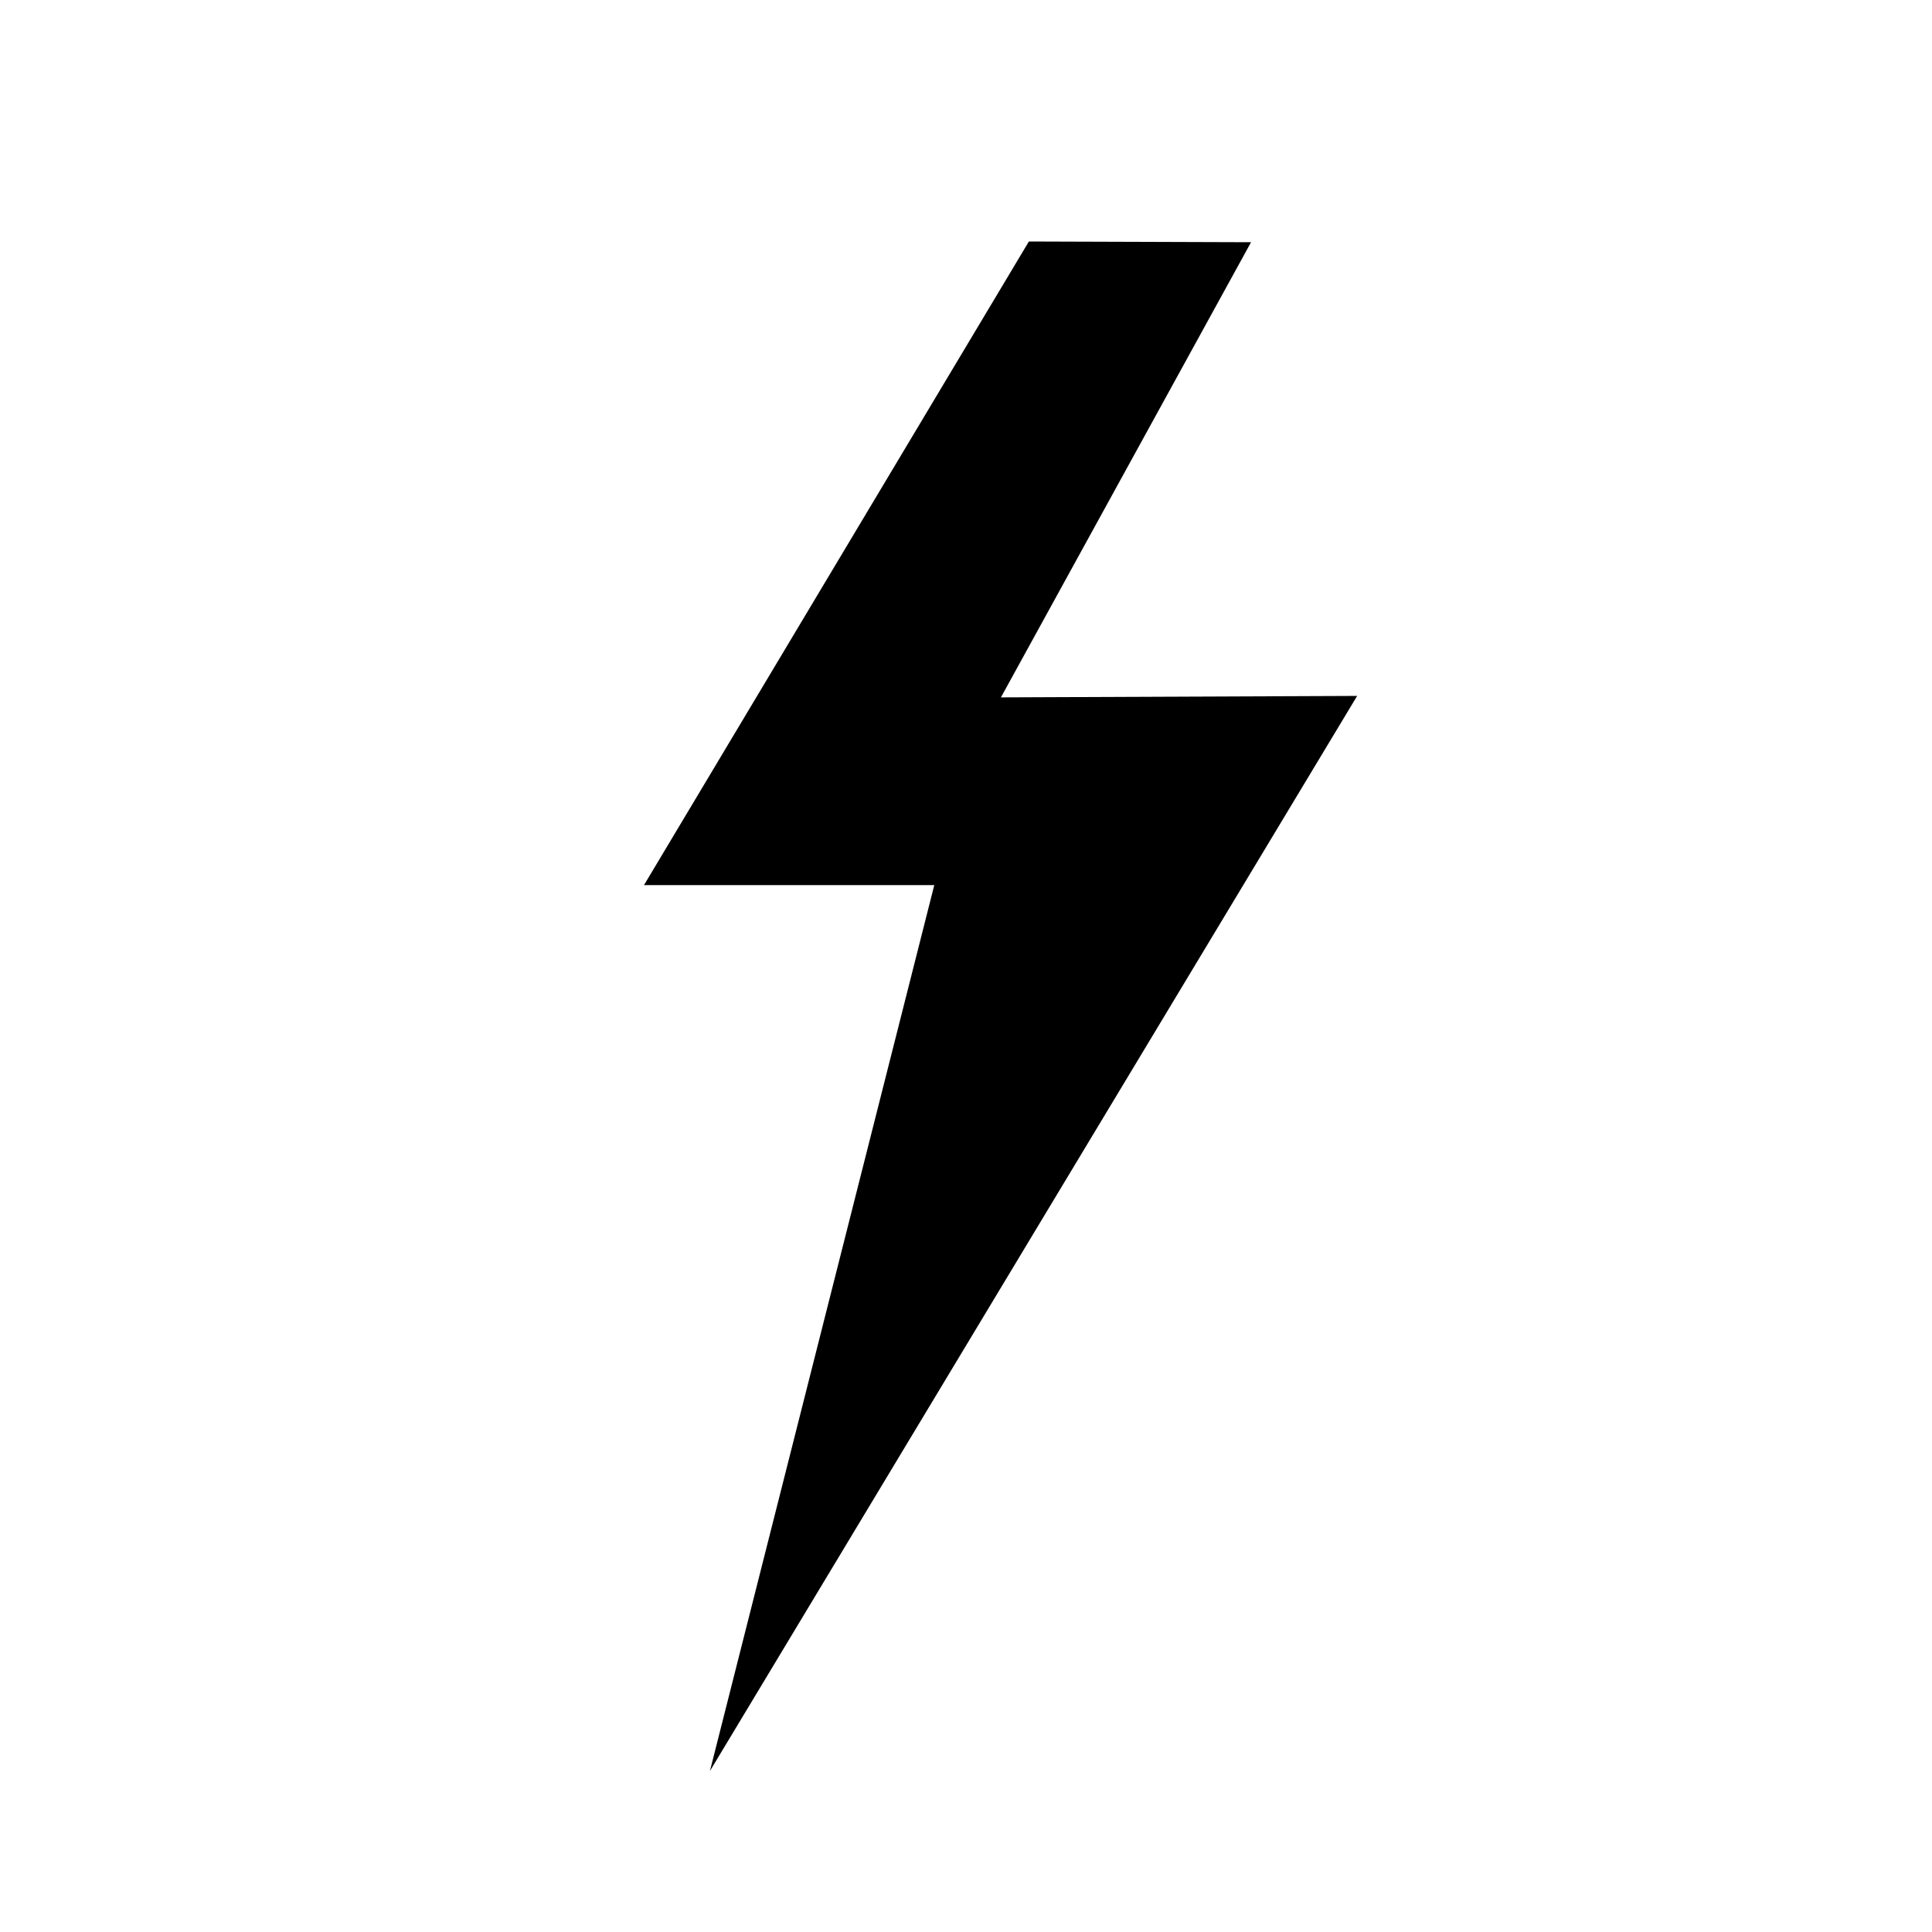 <svg xmlns="http://www.w3.org/2000/svg" width="24" height="24" viewBox="0 0 24 24" fill="none">
  <title>Popular</title>
  <path
    fill="currentColor"
    d="m16.859 8.645-4.425.018 3.107-5.654L12.781 3 8 10.995h3.606L8.819 22z"
  />
</svg>
